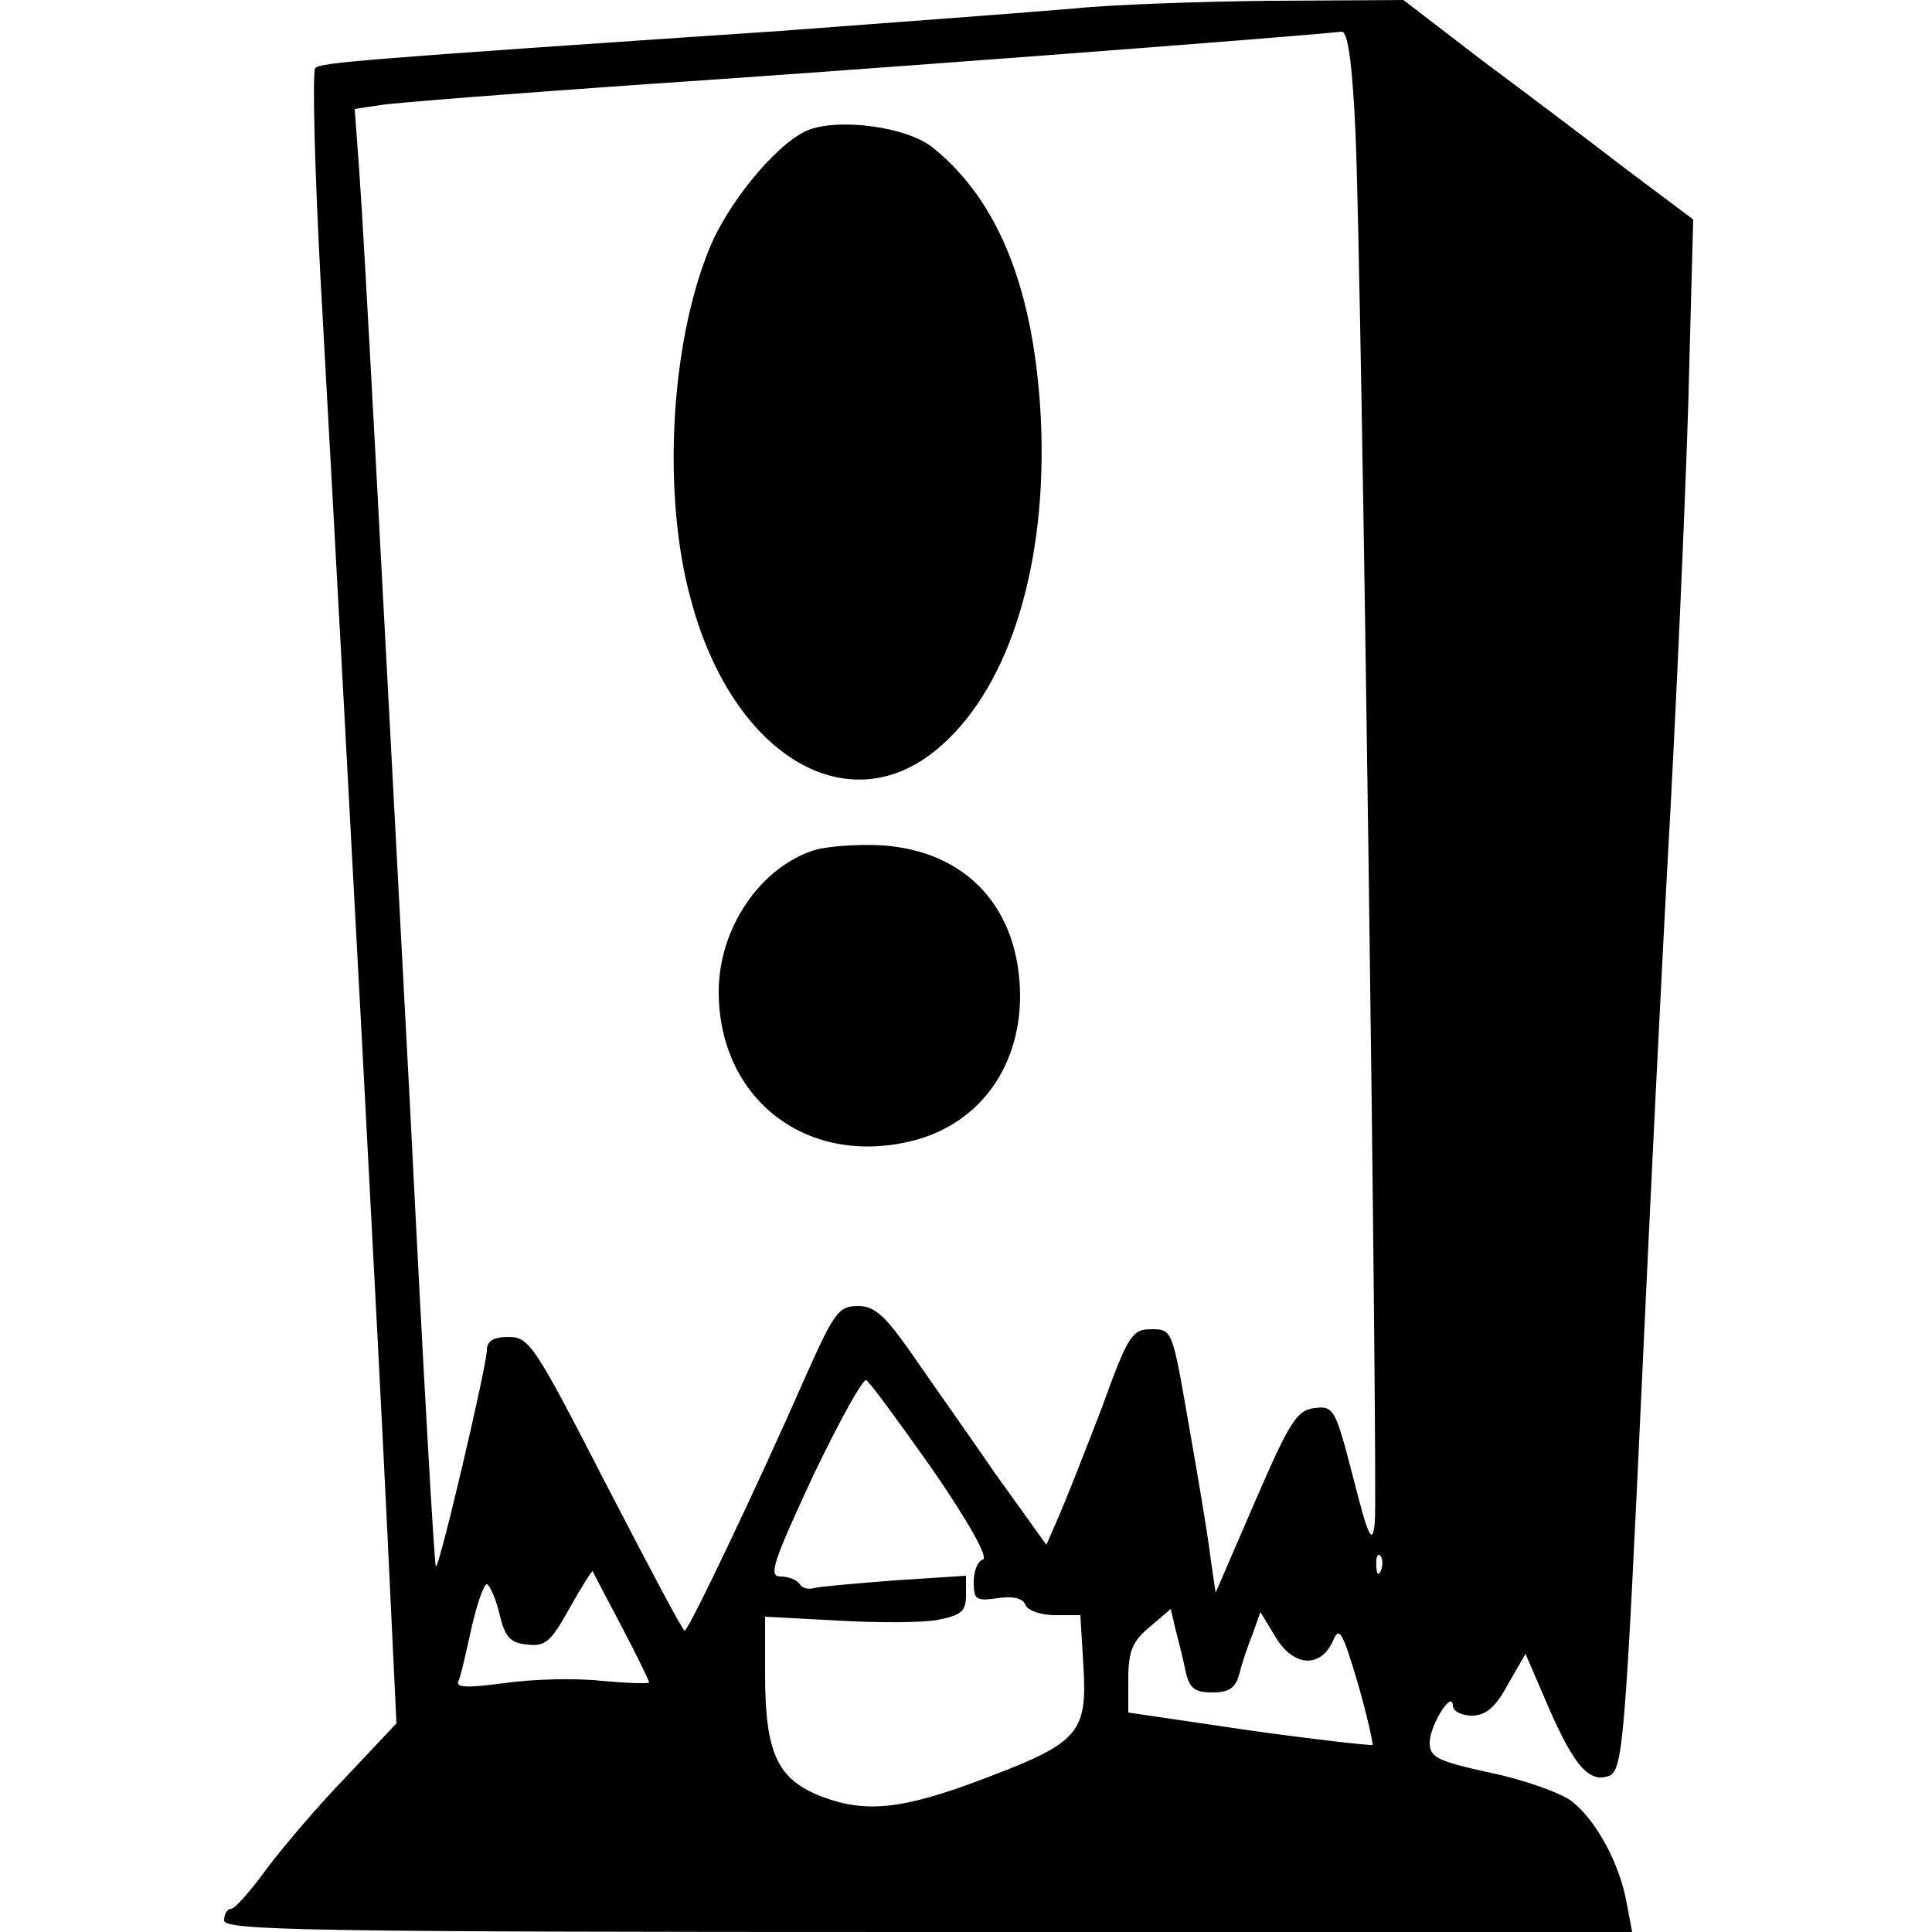 <svg version="1" xmlns="http://www.w3.org/2000/svg" width="333.333" height="333.333" viewBox="0 0 250 250"><path d="M139 1.1c-4.7.4-21.8 1.7-38 2.9-54.8 3.7-59.5 4.1-60.2 4.8-.4.4-.1 12.9.7 27.7 4 72.1 7.5 138.4 8.6 161.3l1.2 25.2-6.4 6.8c-3.6 3.7-8.2 9.1-10.3 11.9-2.1 2.9-4.2 5.3-4.7 5.3s-.9.7-.9 1.5c0 1.3 10.8 1.5 91.1 1.5h91.1l-.7-3.7c-.9-5.1-3.9-10.7-7.1-13.2-1.4-1.1-6.2-2.8-10.5-3.7-6.9-1.5-7.9-2-7.9-3.9 0-2.2 2.9-6.9 3-4.8 0 .7 1.1 1.3 2.4 1.3 1.8 0 3.1-1 4.7-4l2.3-4 3.1 7.2c3.3 7.5 5.2 9.5 7.7 8.6 1.8-.7 2.1-4.4 4.3-51.8.9-19.5 2.5-52.8 3.7-74 1.1-21.2 2.2-46.8 2.4-57l.5-18.6-8.8-6.6c-4.8-3.7-13.3-10.1-18.8-14.2L181.6 0l-17.1.1c-9.3.1-20.8.5-25.5 1zm36.4 16.1c.8 17.6 2.9 175.3 2.5 179.8-.3 3-.8 2.1-2.8-5.8-2.3-8.9-2.5-9.3-5-9-2.3.3-3.2 1.7-7.7 12.1l-5.1 11.8-.7-4.8c-.3-2.6-1.6-10.3-2.8-17.1-2.1-12.1-2.1-12.2-4.8-12.2-2.5 0-3 .7-6.4 10.1-2.1 5.5-4.6 11.8-5.5 13.9l-1.7 3.9-6.6-9.2c-3.5-5.1-8.4-12-10.8-15.5-3.5-5-4.8-6.2-7-6.2-2.5 0-3.1.9-6.8 9.2-6.1 13.9-15.1 32.8-15.6 32.8-.3 0-4.8-8.6-10.2-19-9.2-17.9-9.9-19-12.6-19-1.9 0-2.8.5-2.8 1.7 0 2-6.2 28.4-6.6 28-.2-.1-1.7-26.6-3.3-58.7C49 66.4 47.2 32.2 46.5 22.3l-.6-8.2 3.3-.5c1.8-.3 17.2-1.5 34.3-2.7 24.3-1.6 83.7-6.1 90.1-6.8.8-.1 1.4 4.1 1.8 13.1zm-54.7 173c4.6 6.7 7.2 11.3 6.5 11.6-.7.2-1.2 1.5-1.2 2.9 0 2.3.3 2.5 3.1 2.1 2-.3 3.3 0 3.6.9.3.7 2 1.3 3.8 1.3h3.3l.4 6.7c.5 8.4-.6 9.8-12.2 14.2-10.9 4.2-15.8 4.8-21.6 2.6-5.8-2.2-7.4-5.6-7.4-15.9v-7.4l9.4.5c5.1.3 11 .3 13-.1 3-.6 3.6-1.1 3.6-3.2v-2.5l-9.2.6c-5.1.4-9.8.8-10.5 1-.7.2-1.5 0-1.8-.5-.4-.6-1.5-1-2.5-1-1.6 0-1-1.8 4.2-13 3.4-7.1 6.5-12.7 6.9-12.4.5.3 4.3 5.5 8.6 11.6zm58 13c-.3.8-.6.5-.6-.6-.1-1.1.2-1.7.5-1.3.3.3.4 1.2.1 1.9zm-98.3 7.2c2 3.8 3.6 7.1 3.6 7.3 0 .2-2.8.1-6.2-.2-3.5-.4-9.1-.2-12.6.3-4.5.6-6.2.6-5.9-.2.3-.6 1-3.7 1.7-6.9.7-3.1 1.6-5.7 2-5.7.3 0 1.1 1.7 1.6 3.7.7 3.1 1.4 3.9 3.6 4.1 2.4.3 3.1-.4 5.5-4.7 1.5-2.7 2.9-4.9 3-4.8 0 .1 1.7 3.3 3.7 7.1zm73 5.8c.5 2.3 1.2 2.8 3.5 2.8 2.2 0 3-.6 3.5-2.5.3-1.3 1.1-3.6 1.7-5.1l1-2.8 2 3.3c2.3 3.8 5.8 4 7.4.4.8-1.9 1.2-1.2 3.2 5.5 1.2 4.2 2 7.8 1.9 8-.2.1-7.4-.7-16-1.9l-15.6-2.3v-4.3c0-3.6.5-4.9 2.8-6.8l2.7-2.3.6 2.6c.4 1.5 1 3.9 1.3 5.4z"/><path d="M104.4 16.9c-4 1.8-10.3 9.4-12.7 15.5-5 12.4-6 31.8-2.3 45.2 5.5 20.6 20.9 29.4 32.6 18.7 8.8-7.9 13.5-23.6 12.7-41.8-.8-16.8-5.4-28.5-14-35.4-3.3-2.7-12.3-3.9-16.3-2.2zM105.4 110c-7 2.2-12.4 10.1-12.4 18.3 0 13.6 10.9 22.4 24.3 19.5 9-1.9 14.7-9.3 14.7-19-.1-11.2-6.8-18.6-17.7-19.4-3.2-.2-7.2.1-8.9.6z"/></svg>